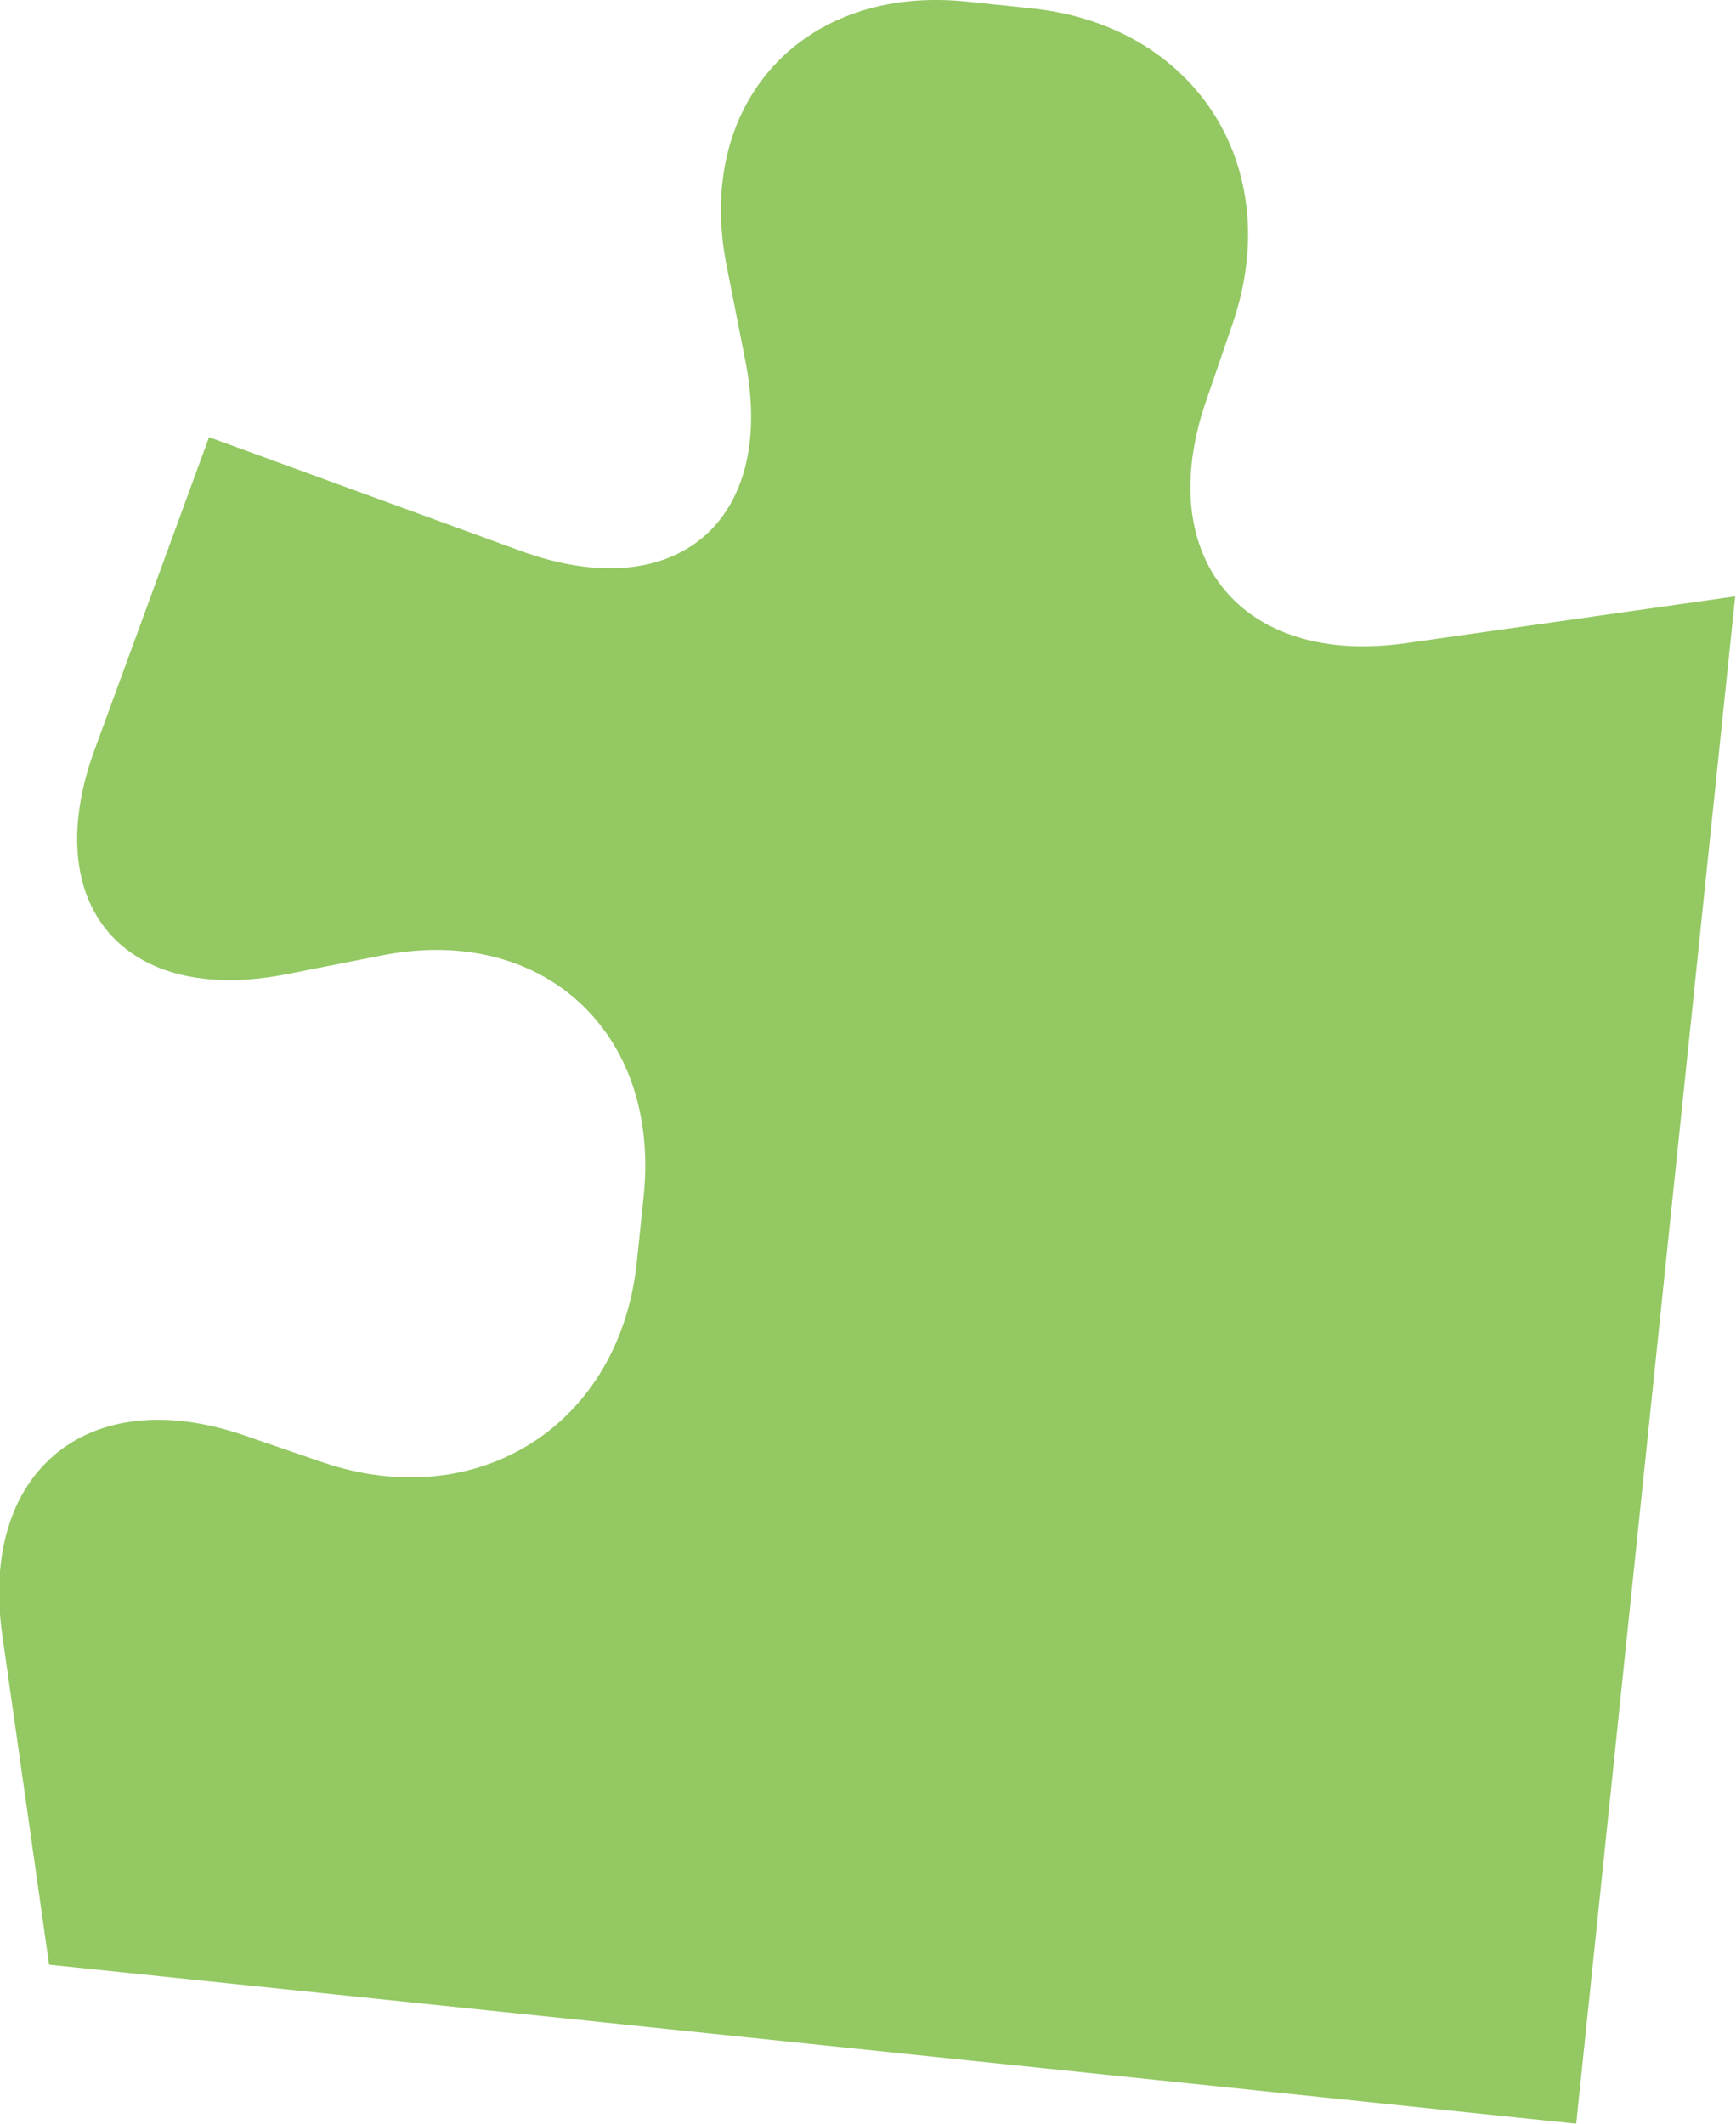 <svg id="レイヤー_1" data-name="レイヤー 1" xmlns="http://www.w3.org/2000/svg" viewBox="0 0 106.05 129.7"><defs><style>.cls-1{fill:#93c862;}</style></defs><path class="cls-1" d="M1335.31,1903.52l-7,19.11c-3.45,9.48,1.83,15.64,11.73,13.69l5.73-1.13c9.89-2,17.13,4.66,16.09,14.69l-.41,3.94c-1,10-9.7,15.56-19.25,12.29l-4.75-1.63c-9.54-3.28-16.19,2.21-14.77,12.2l2.86,20.13h0l93.29,9.71h0l9.71-93.28-20.13,2.86c-10,1.42-15.48-5.23-12.2-14.77l1.63-4.75c3.27-9.55-2.26-18.21-12.29-19.25l-3.94-.41c-10-1.05-16.64,6.19-14.69,16.09l1.13,5.73c2,9.9-4.21,15.18-13.69,11.73Z" transform="translate(-1322.54 -1876.82)"/></svg>